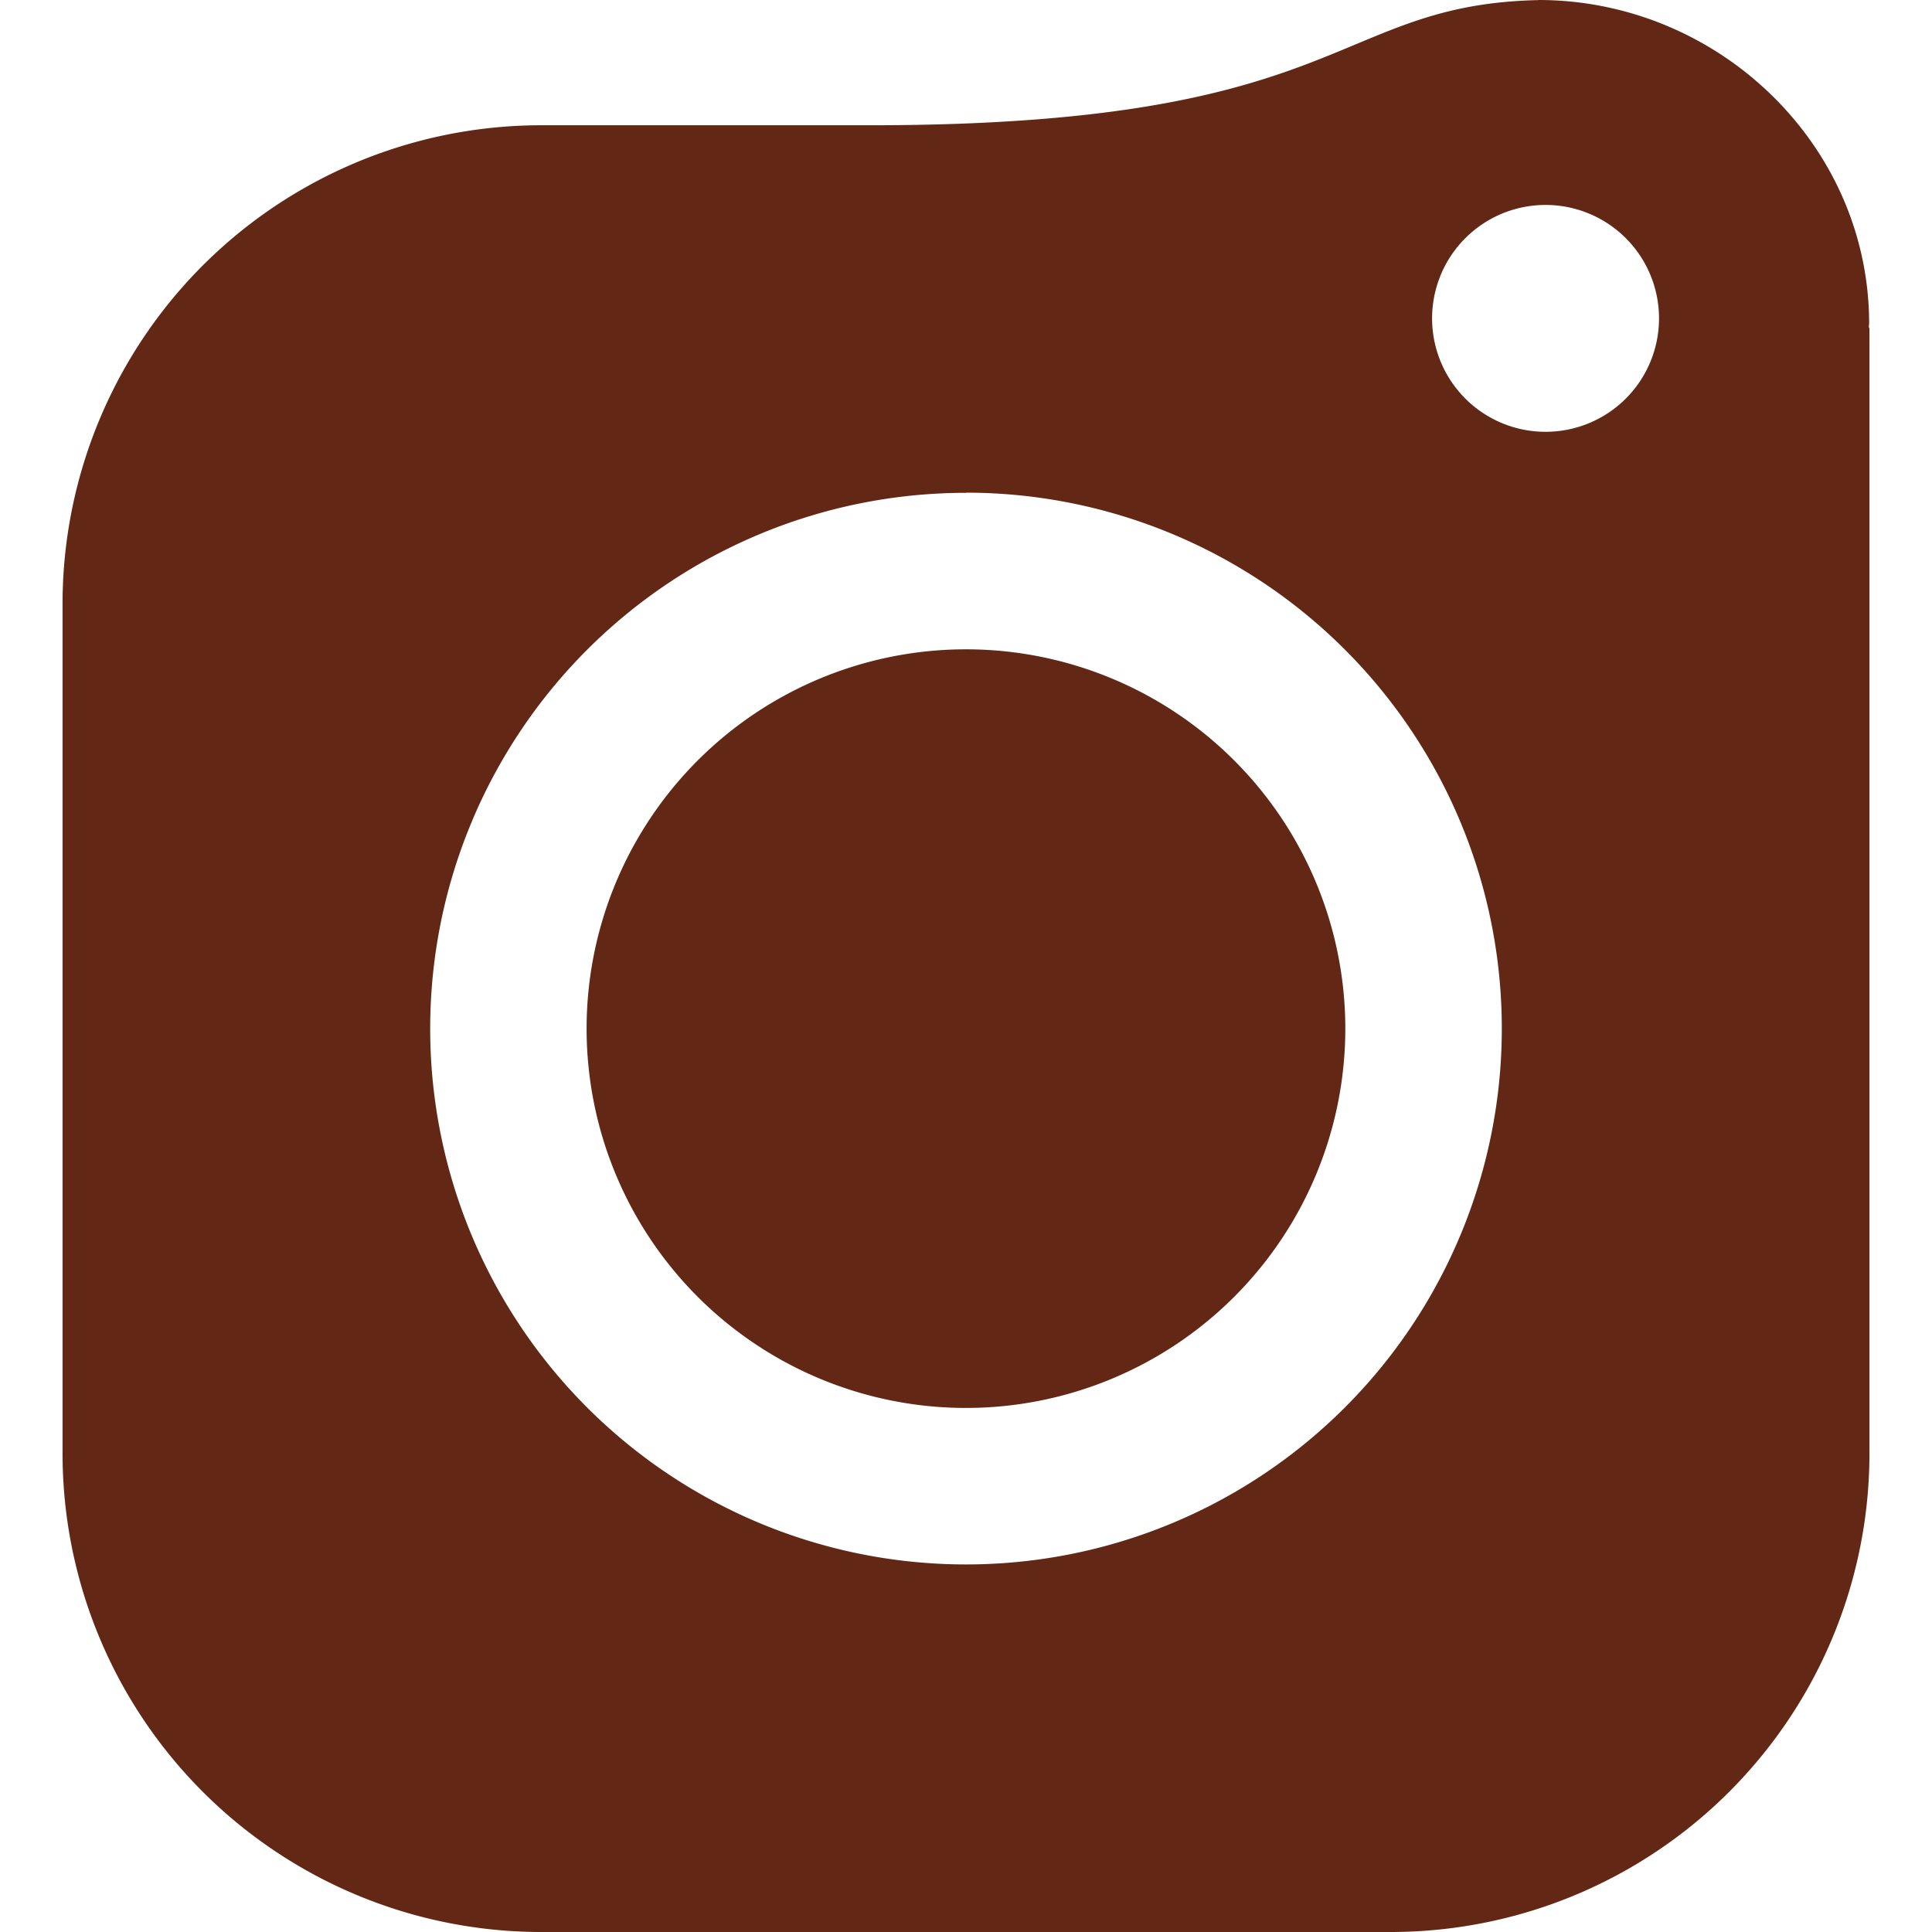 <svg role="img" width="32px" height="32px" viewBox="0 0 24 24" xmlns="http://www.w3.org/2000/svg"><title>Piwigo</title><path fill="#622815" d="M16.712 12.777A4.713 4.713 0 0 1 12 17.49a4.713 4.713 0 0 1-4.713-4.713A4.713 4.713 0 0 1 12 8.066a4.713 4.713 0 0 1 4.712 4.711zm2.4-12.776c-2.572.058-2.358 1.544-8.237 1.555h-4.15A5.947 5.947 0 0 0 .777 7.503v10.55A5.947 5.947 0 0 0 6.725 24h10.55a5.947 5.947 0 0 0 5.948-5.947V4.081l-.008-.018c0-.014.004-.028.004-.043 0-2.227-1.88-4.02-4.108-4.02zm.09 2.545a1.409 1.409 0 0 1 1.407 1.41A1.409 1.409 0 0 1 19.2 5.364a1.409 1.409 0 0 1-1.41-1.408 1.409 1.409 0 0 1 1.41-1.41zM12 6.12a6.656 6.656 0 0 1 6.656 6.655A6.656 6.656 0 0 1 12 19.434a6.656 6.656 0 0 1-6.656-6.657A6.656 6.656 0 0 1 12 6.122z"/></svg>